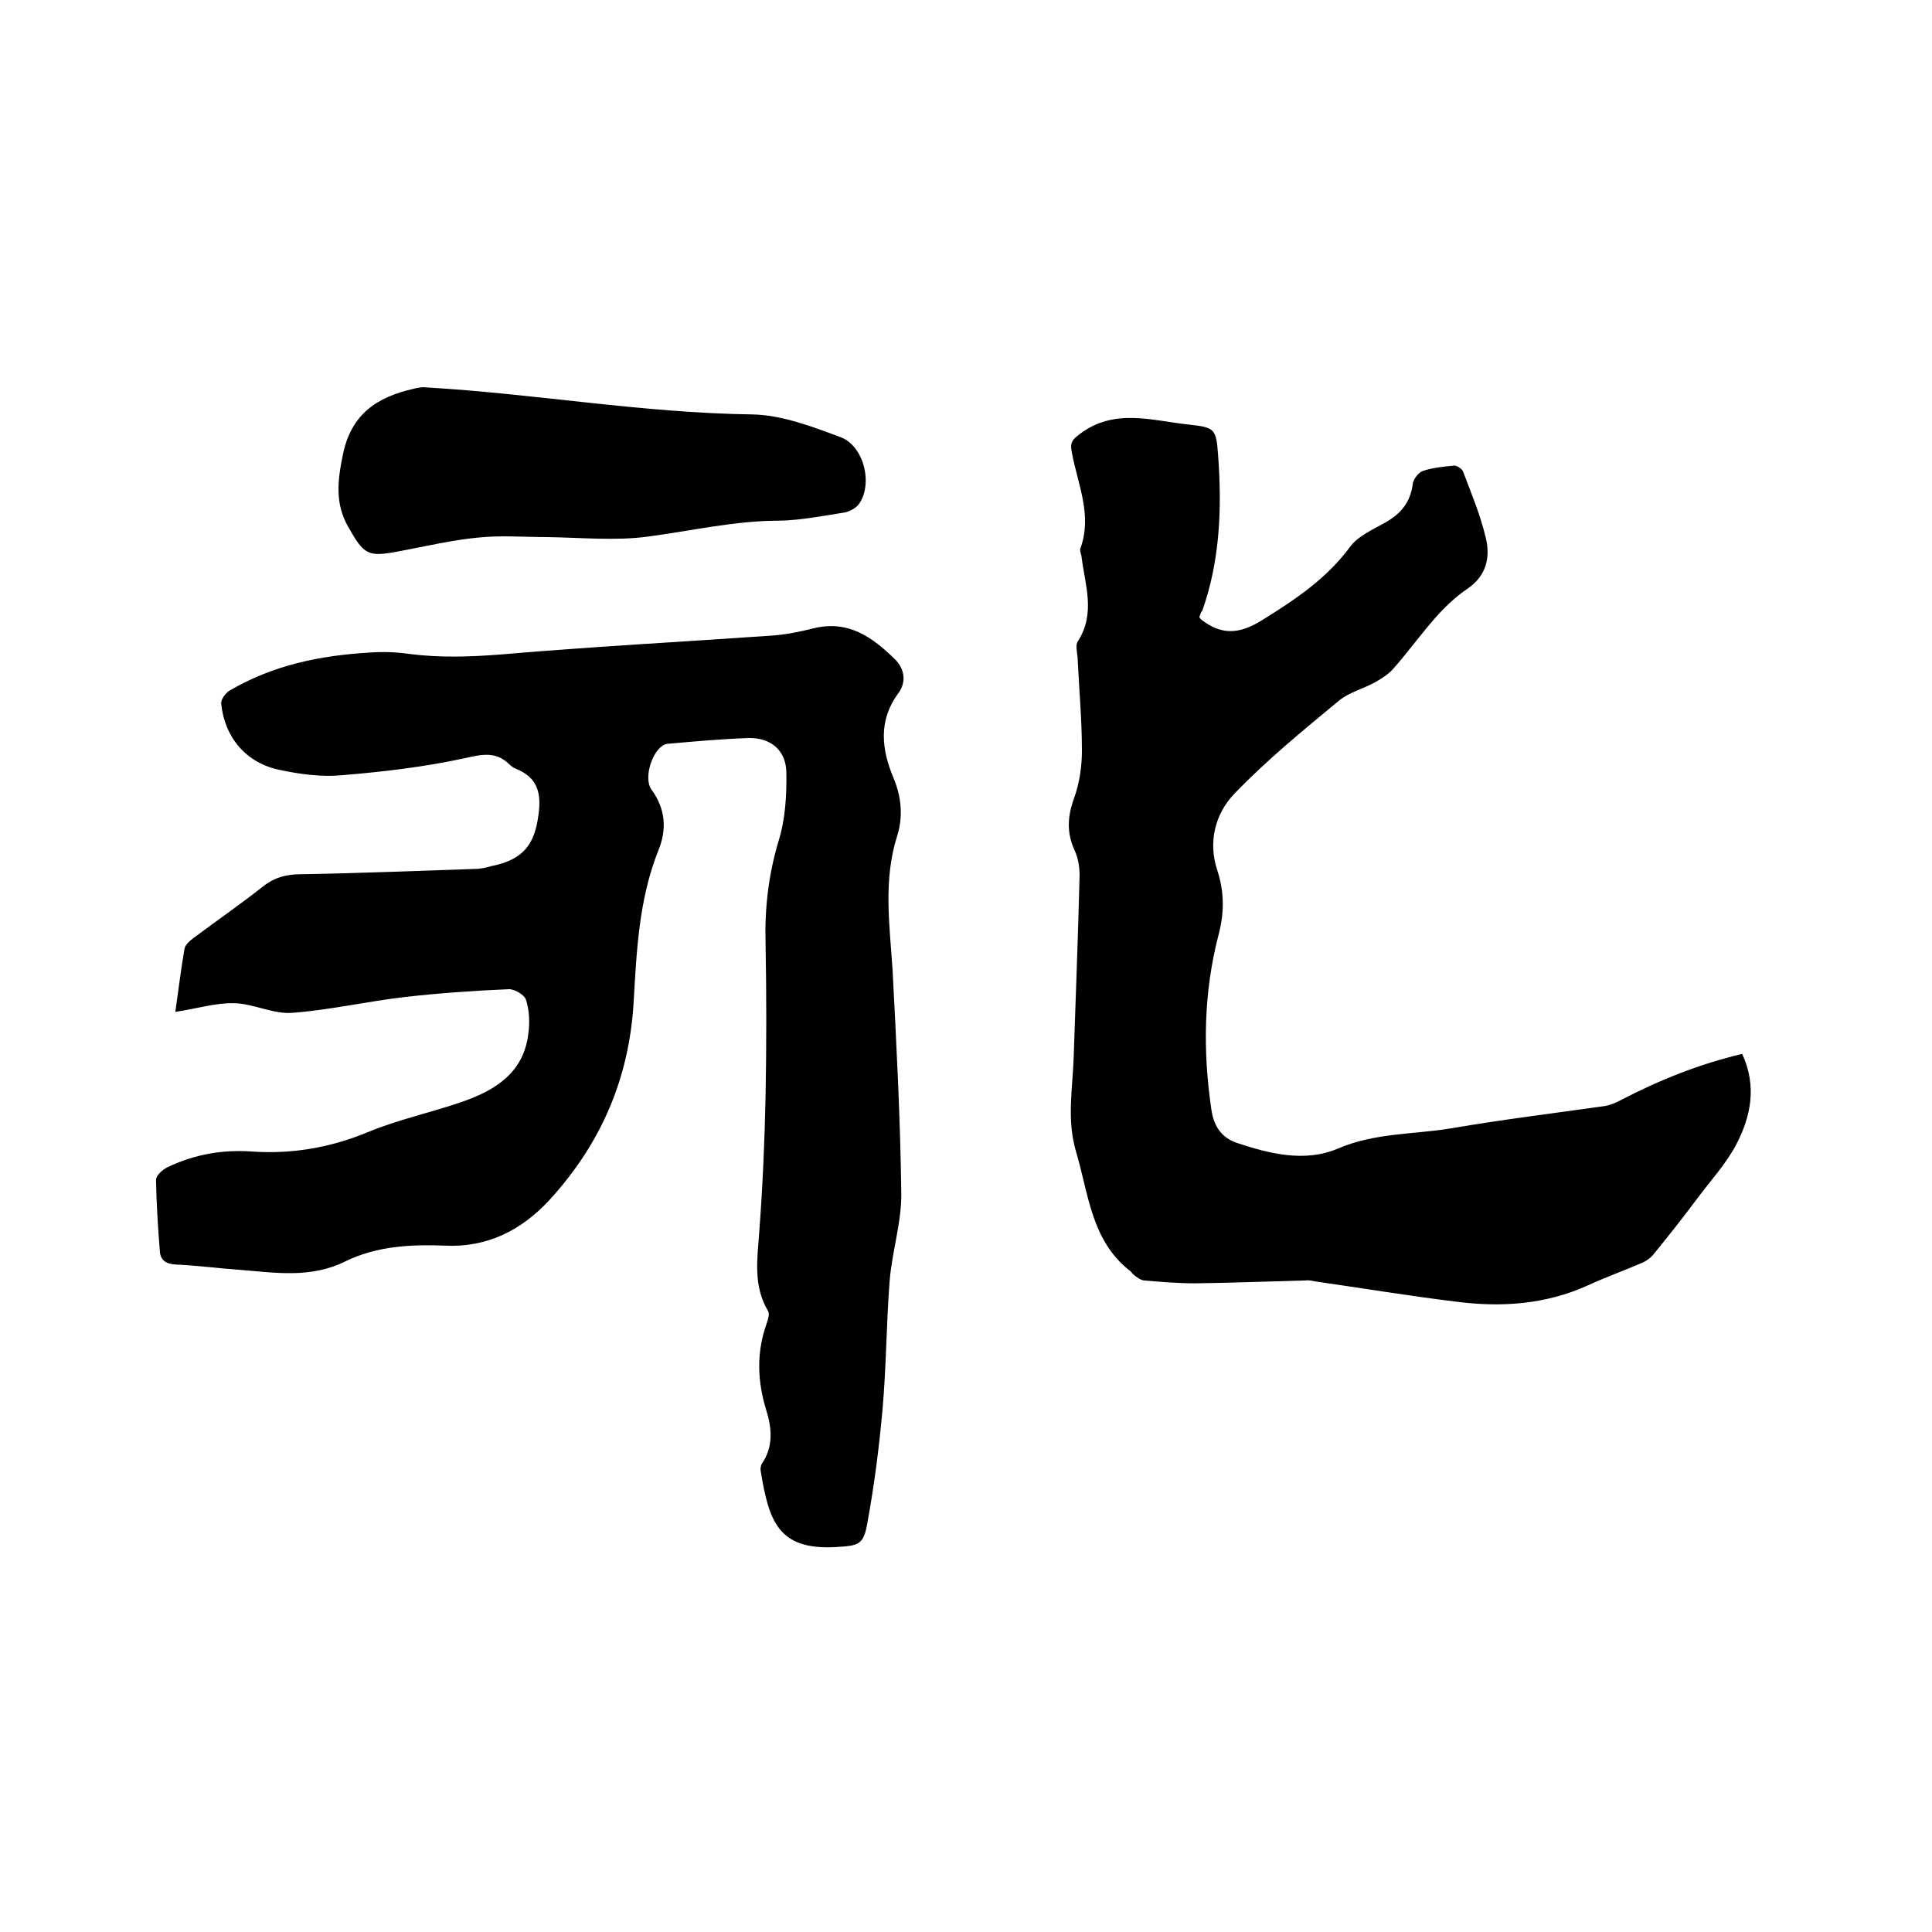 <svg enable-background="new 0 0 400 400" viewBox="0 0 400 400" xmlns="http://www.w3.org/2000/svg"><path d="m36.3 209.5c.7-5 1.2-9 1.9-13.1.2-.9 1.2-1.7 2-2.3 4.7-3.5 9.6-6.9 14.3-10.6 2.4-1.9 4.9-2.5 7.8-2.5 12-.2 24.1-.7 36.1-1.1 1.2 0 2.3-.3 3.4-.6 6.4-1.3 8.9-4.3 9.7-10.7.6-4.4-.2-7.6-4.6-9.4-.6-.2-1.1-.6-1.6-1.1-2.8-2.6-5.6-1.9-9.2-1.1-8.3 1.8-16.8 2.8-25.3 3.5-4.2.4-8.7-.2-12.9-1.1-6.9-1.4-11.4-6.7-12.1-13.7-.1-.9.9-2.2 1.7-2.7 9-5.3 18.8-7.3 29.1-7.9 2.7-.2 5.5-.1 8.2.3 6.3.8 12.5.6 18.9.1 18.6-1.6 37.3-2.6 56-3.9 2.9-.2 5.9-.8 8.7-1.5 7.2-1.8 12.2 1.8 16.9 6.4 2 2 2.4 4.7.7 7-4.2 5.7-3.5 11.6-1 17.6 1.6 3.8 2 7.9.8 11.8-3 9.3-1.6 18.6-1 28 .8 15.3 1.6 30.6 1.8 46 .1 6.1-1.9 12.1-2.4 18.2-.7 9-.7 18-1.5 26.9-.7 7.8-1.7 15.5-3.1 23.2-.8 4.7-1.8 4.8-6.5 5.1-12.1.7-13.9-5.5-15.6-15.7-.1-.5 0-1.1.2-1.5 2.5-3.6 2.1-7.5.9-11.3-1.8-5.9-2-11.8.1-17.7.3-.9.7-2.1.3-2.7-3.1-5.2-2.2-10.8-1.8-16.4.7-9.3 1.1-18.6 1.3-27.9.2-10.6.2-21.2 0-31.8-.2-7.2.6-14.2 2.7-21.2 1.4-4.5 1.7-9.5 1.6-14.3-.1-4.5-3.3-7.1-7.8-7-5.6.2-11.2.7-16.8 1.2-2.8.3-5.2 6.9-3.3 9.5 2.9 4 3.2 8.2 1.4 12.6-4 10-4.5 20.7-5.1 31.2-.9 16-6.8 29.5-17.4 41.1-5.8 6.3-12.9 9.9-21.6 9.5-7.2-.3-14.3.1-20.8 3.3-7.1 3.5-14.4 2.3-21.8 1.7-4.4-.3-8.8-.9-13.3-1.1-2-.1-3.1-1-3.2-2.7-.4-4.9-.7-9.8-.8-14.8 0-.9 1.3-2.1 2.3-2.6 5.6-2.7 11.4-3.7 17.4-3.3 8.5.6 16.5-.8 24.4-4.1 6.3-2.6 13.1-4 19.6-6.3 6.8-2.4 12.5-6.1 13.4-14.1.3-2.3.2-4.7-.5-6.9-.3-1-2.3-2.2-3.5-2.2-7.1.3-14.3.8-21.4 1.6-7.9.9-15.6 2.7-23.5 3.3-3.9.3-8-1.9-12-2-3.8-.1-7.6 1.1-12.2 1.8z"/><path d="m248.3 127.8c.2.2.2.3.3.4 4.2 3.3 7.9 3.2 12.7.2 6.9-4.3 13.4-8.6 18.3-15.3 1.6-2.1 4.5-3.4 7-4.8 3.3-1.8 5.4-4.2 5.9-8.1.1-1 1.2-2.4 2.1-2.7 2.1-.7 4.3-.9 6.5-1.1.6 0 1.6.7 1.8 1.2 1.7 4.5 3.6 9 4.7 13.7 1 4 .2 7.9-3.8 10.6-2.5 1.7-4.8 3.9-6.8 6.2-2.9 3.3-5.5 6.9-8.4 10.2-1 1.2-2.4 2.1-3.8 2.9-2.5 1.4-5.4 2.1-7.5 3.8-7.5 6.2-15.1 12.4-21.8 19.4-3.9 4.1-5.4 9.9-3.5 15.7 1.5 4.6 1.5 8.8.3 13.4-3.1 11.9-3.3 24-1.5 36.2.5 3.5 2.1 5.8 5.2 6.9 6.9 2.3 14.2 4.1 21 1.2 7.7-3.3 15.7-2.9 23.5-4.2 10.5-1.8 21.1-3.1 31.7-4.6 1.2-.2 2.4-.7 3.5-1.3 7.9-4.1 16.1-7.4 25-9.5 3.1 6.7 1.8 13-1.3 18.9-2.1 3.9-5.2 7.3-7.9 10.9-2.9 3.9-5.9 7.7-9 11.5-.6.8-1.5 1.5-2.4 1.9-3.7 1.6-7.6 3-11.3 4.7-8.8 4-18 4.6-27.3 3.4-9.8-1.2-19.5-2.8-29.2-4.2-.6-.1-1.3-.3-1.9-.2-7.6.2-15.3.5-22.9.6-3.6 0-7.2-.3-10.7-.6-.7-.1-1.5-.7-2.1-1.2-.3-.2-.5-.7-.9-.9-7.9-6.3-8.4-15.8-11-24.5-2-6.7-.7-13.2-.5-19.8.4-12.3.9-24.5 1.2-36.8.1-1.9-.2-4.1-1-5.8-1.7-3.7-1.5-7.1-.1-10.9 1.1-3.1 1.6-6.5 1.6-9.8 0-6.4-.6-12.9-.9-19.3-.1-1.2-.5-2.6.1-3.4 3.7-5.8 1.4-11.7.7-17.6-.1-.5-.4-1.1-.2-1.6 2.5-6.9-.6-13.3-1.8-19.9-.4-1.9.1-2.6 1.6-3.7 7.2-5.5 15-2.8 22.6-2 5.4.6 5.7.8 6.1 6.4.8 10.9.4 21.8-3.3 32.2-.3.2-.4.8-.6 1.3z"/><path d="m113.3 111.2c-4.8 0-9.6-.4-14.3.1-5.4.5-10.8 1.8-16.2 2.8-6.7 1.3-7.4.8-10.7-5-2.8-4.9-2.2-9.7-1.1-15 1.7-8.4 7.1-11.9 14.6-13.6.8-.2 1.7-.4 2.5-.3 22.6 1.3 44.9 5.3 67.6 5.6 6.1.1 12.4 2.5 18.3 4.7 4.9 1.8 6.8 9.8 3.8 13.9-.6.8-1.9 1.5-2.9 1.7-4.5.7-9 1.6-13.5 1.7-9.3 0-18.2 2.1-27.3 3.3-6.7.9-13.8.2-20.8.1 0 .1 0 .1 0 0z"/></svg>